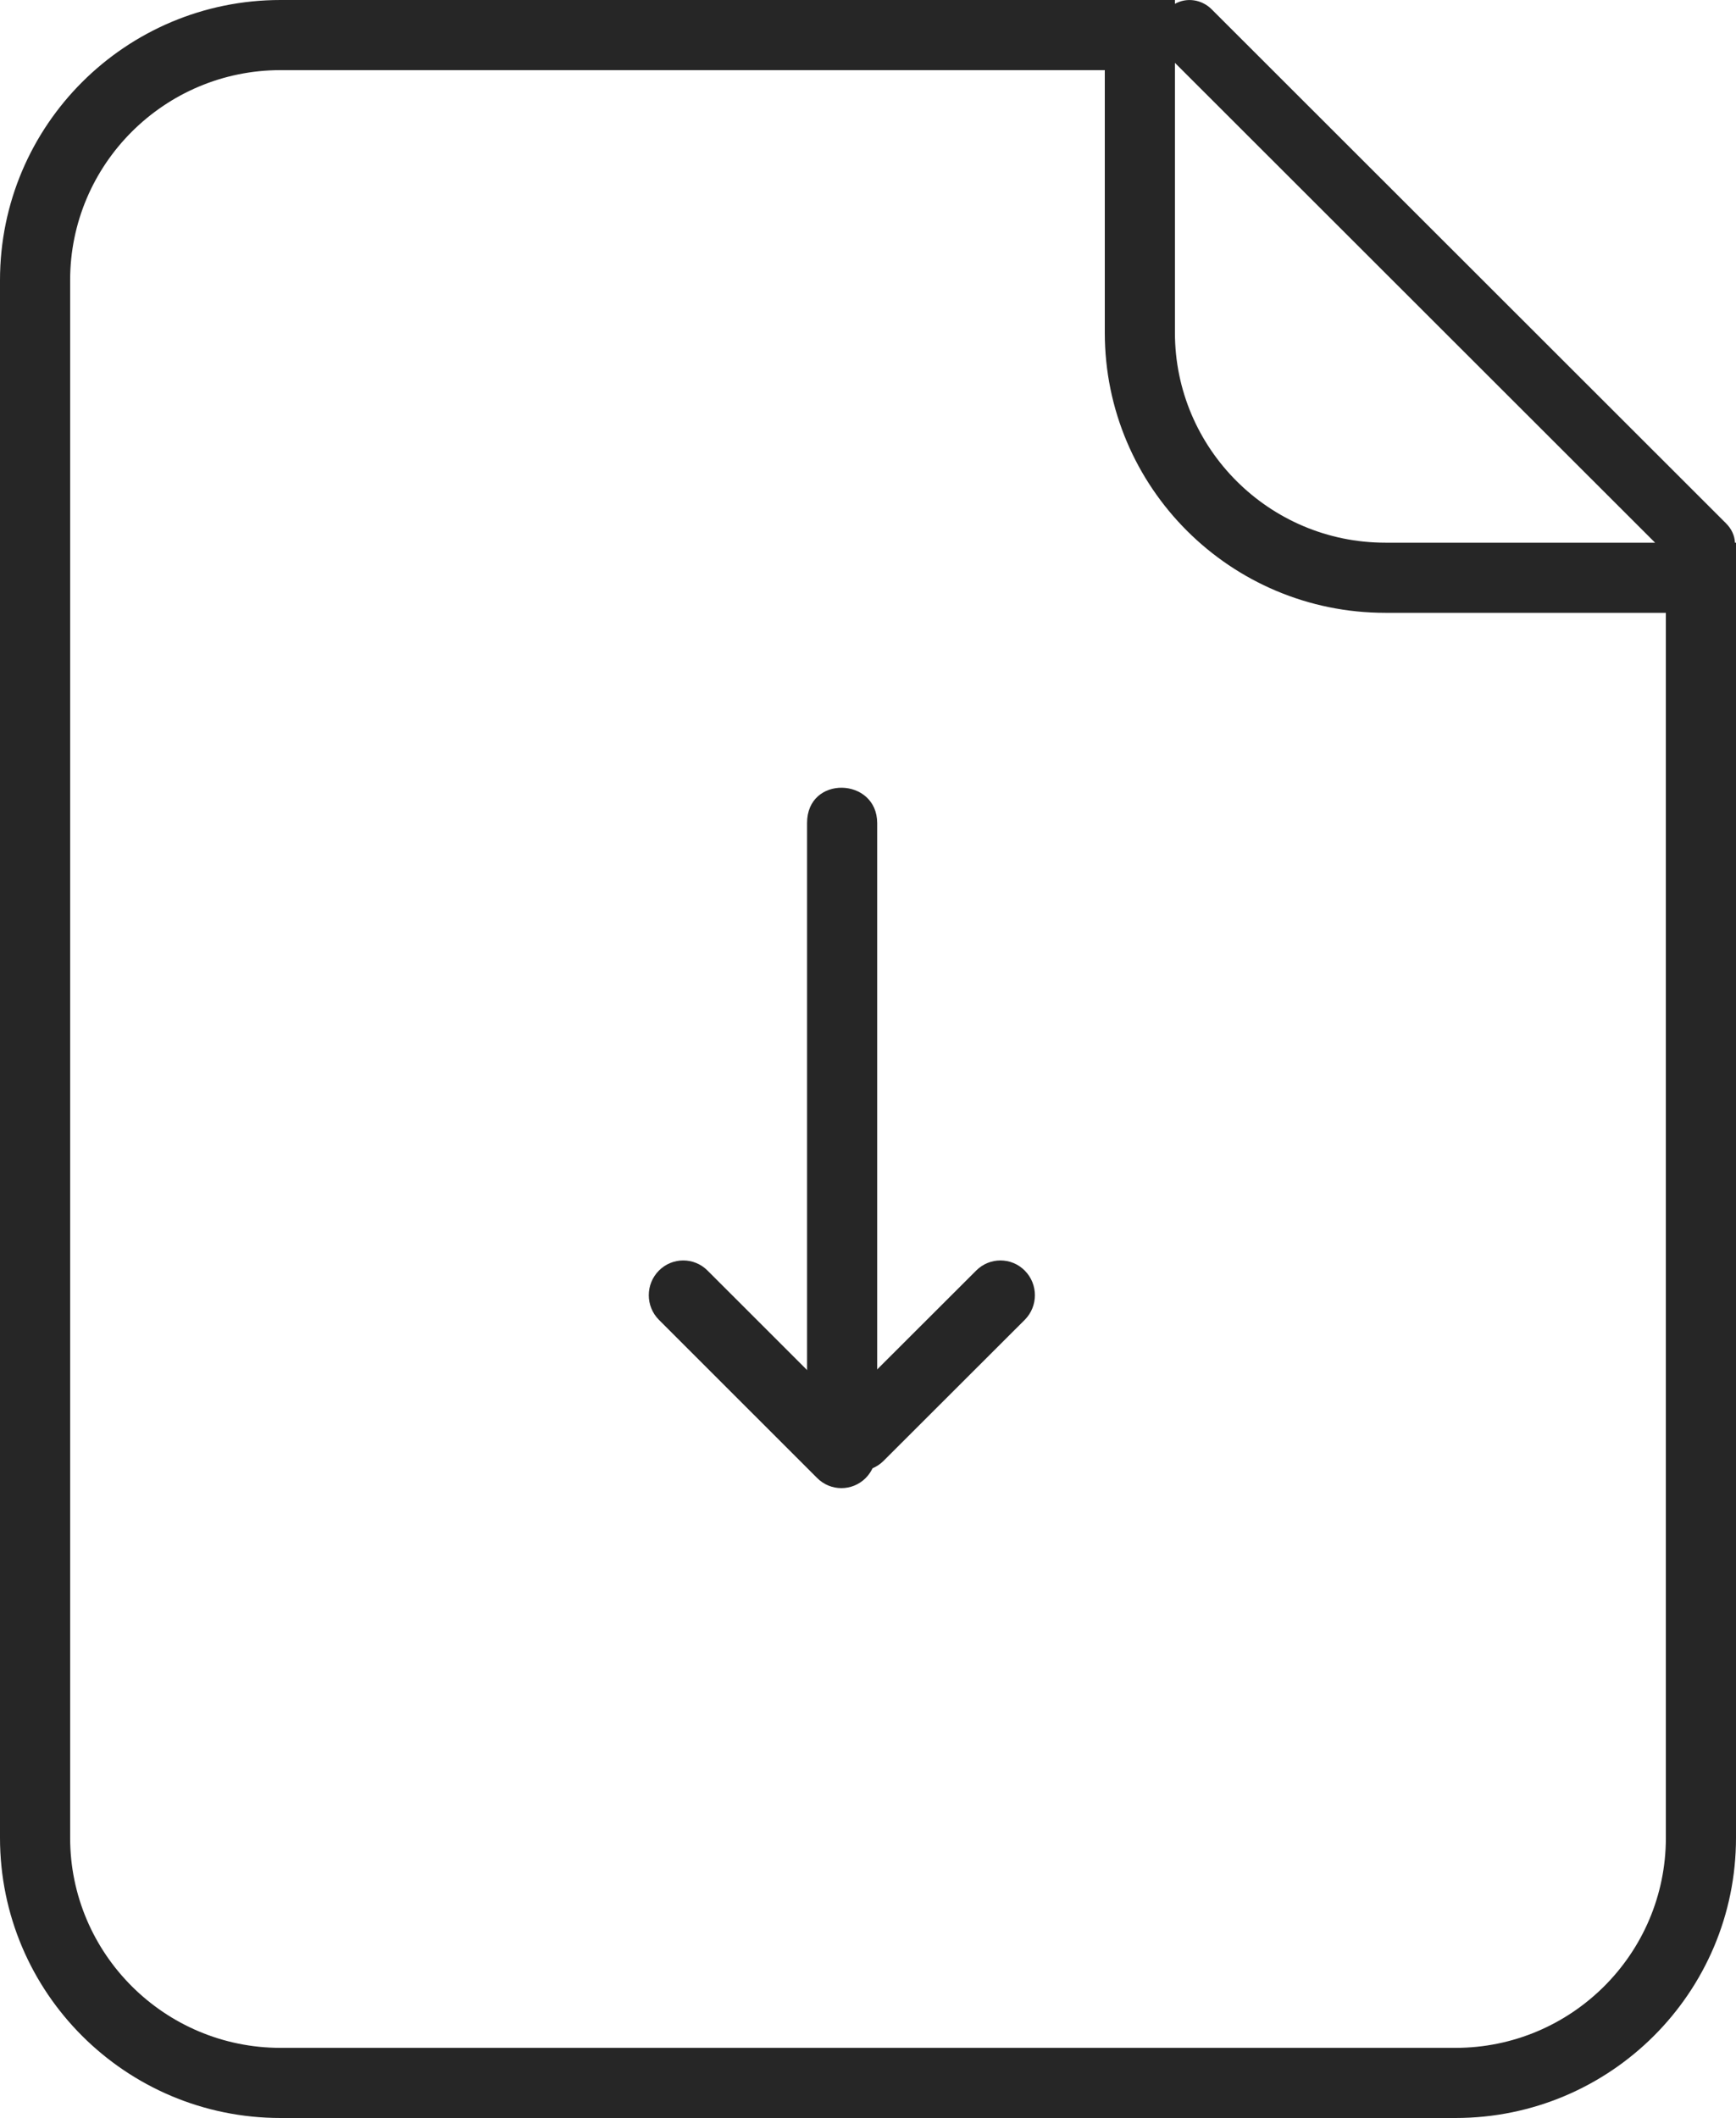 <svg version="1.1" xmlns="http://www.w3.org/2000/svg" xmlns:xlink="http://www.w3.org/1999/xlink" x="0px" y="0px"
	 width="50px" height="61px" viewBox="0 0 50 61" enable-background="new 0 0 50 61" xml:space="preserve">
<g>
	<path fill="#262626" d="M49.97,15.63c-0.01-0.21-0.1-0.4-0.26-0.56L34.9,0.27c-0.29-0.29-0.72-0.35-1.06-0.16V0H8.08
		C3.62,0,0,3.61,0,8.07v44.86C0,57.39,3.62,61,8.08,61h33.84c4.46,0,8.08-3.61,8.08-8.07v-37.3H49.97z M33.84,1.81l13.83,13.82H39.9
		c-3.34,0-6.06-2.71-6.06-6.05V1.81z M47.98,52.93c0,3.34-2.72,6.05-6.06,6.05H8.08c-3.34,0-6.06-2.71-6.06-6.05V8.07
		c0-3.34,2.72-6.05,6.06-6.05h23.74v7.56c0,4.46,3.62,8.07,8.08,8.07h8.08V52.93z"/>
	<g>
		<path fill-rule="evenodd" clip-rule="evenodd" fill="#262626" d="M20.38,36.595l4.556,4.554c0.387,0.392,0.387,1.025,0,1.417
			c-0.388,0.391-1.016,0.391-1.403,0l-4.556-4.555c-0.388-0.391-0.388-1.025,0-1.416C19.365,36.204,19.993,36.204,20.38,36.595z"/>
		<path fill-rule="evenodd" clip-rule="evenodd" fill="#262626" d="M28.114,36.595l-4.064,4.058c-0.387,0.392-0.387,1.025,0,1.417
			c0.387,0.391,1.015,0.391,1.402,0l4.064-4.059c0.388-0.391,0.388-1.025,0-1.416C29.129,36.204,28.501,36.204,28.114,36.595z"/>
		<path fill-rule="evenodd" clip-rule="evenodd" fill="#262626" d="M25.265,23.706v18.148c0,0.279-0.226,0.504-0.505,0.504h-1.01
			c-0.279,0-0.505-0.226-0.505-0.504V23.706C23.241,22.316,25.262,22.38,25.265,23.706z"/>
	</g>
</g>
</svg>
